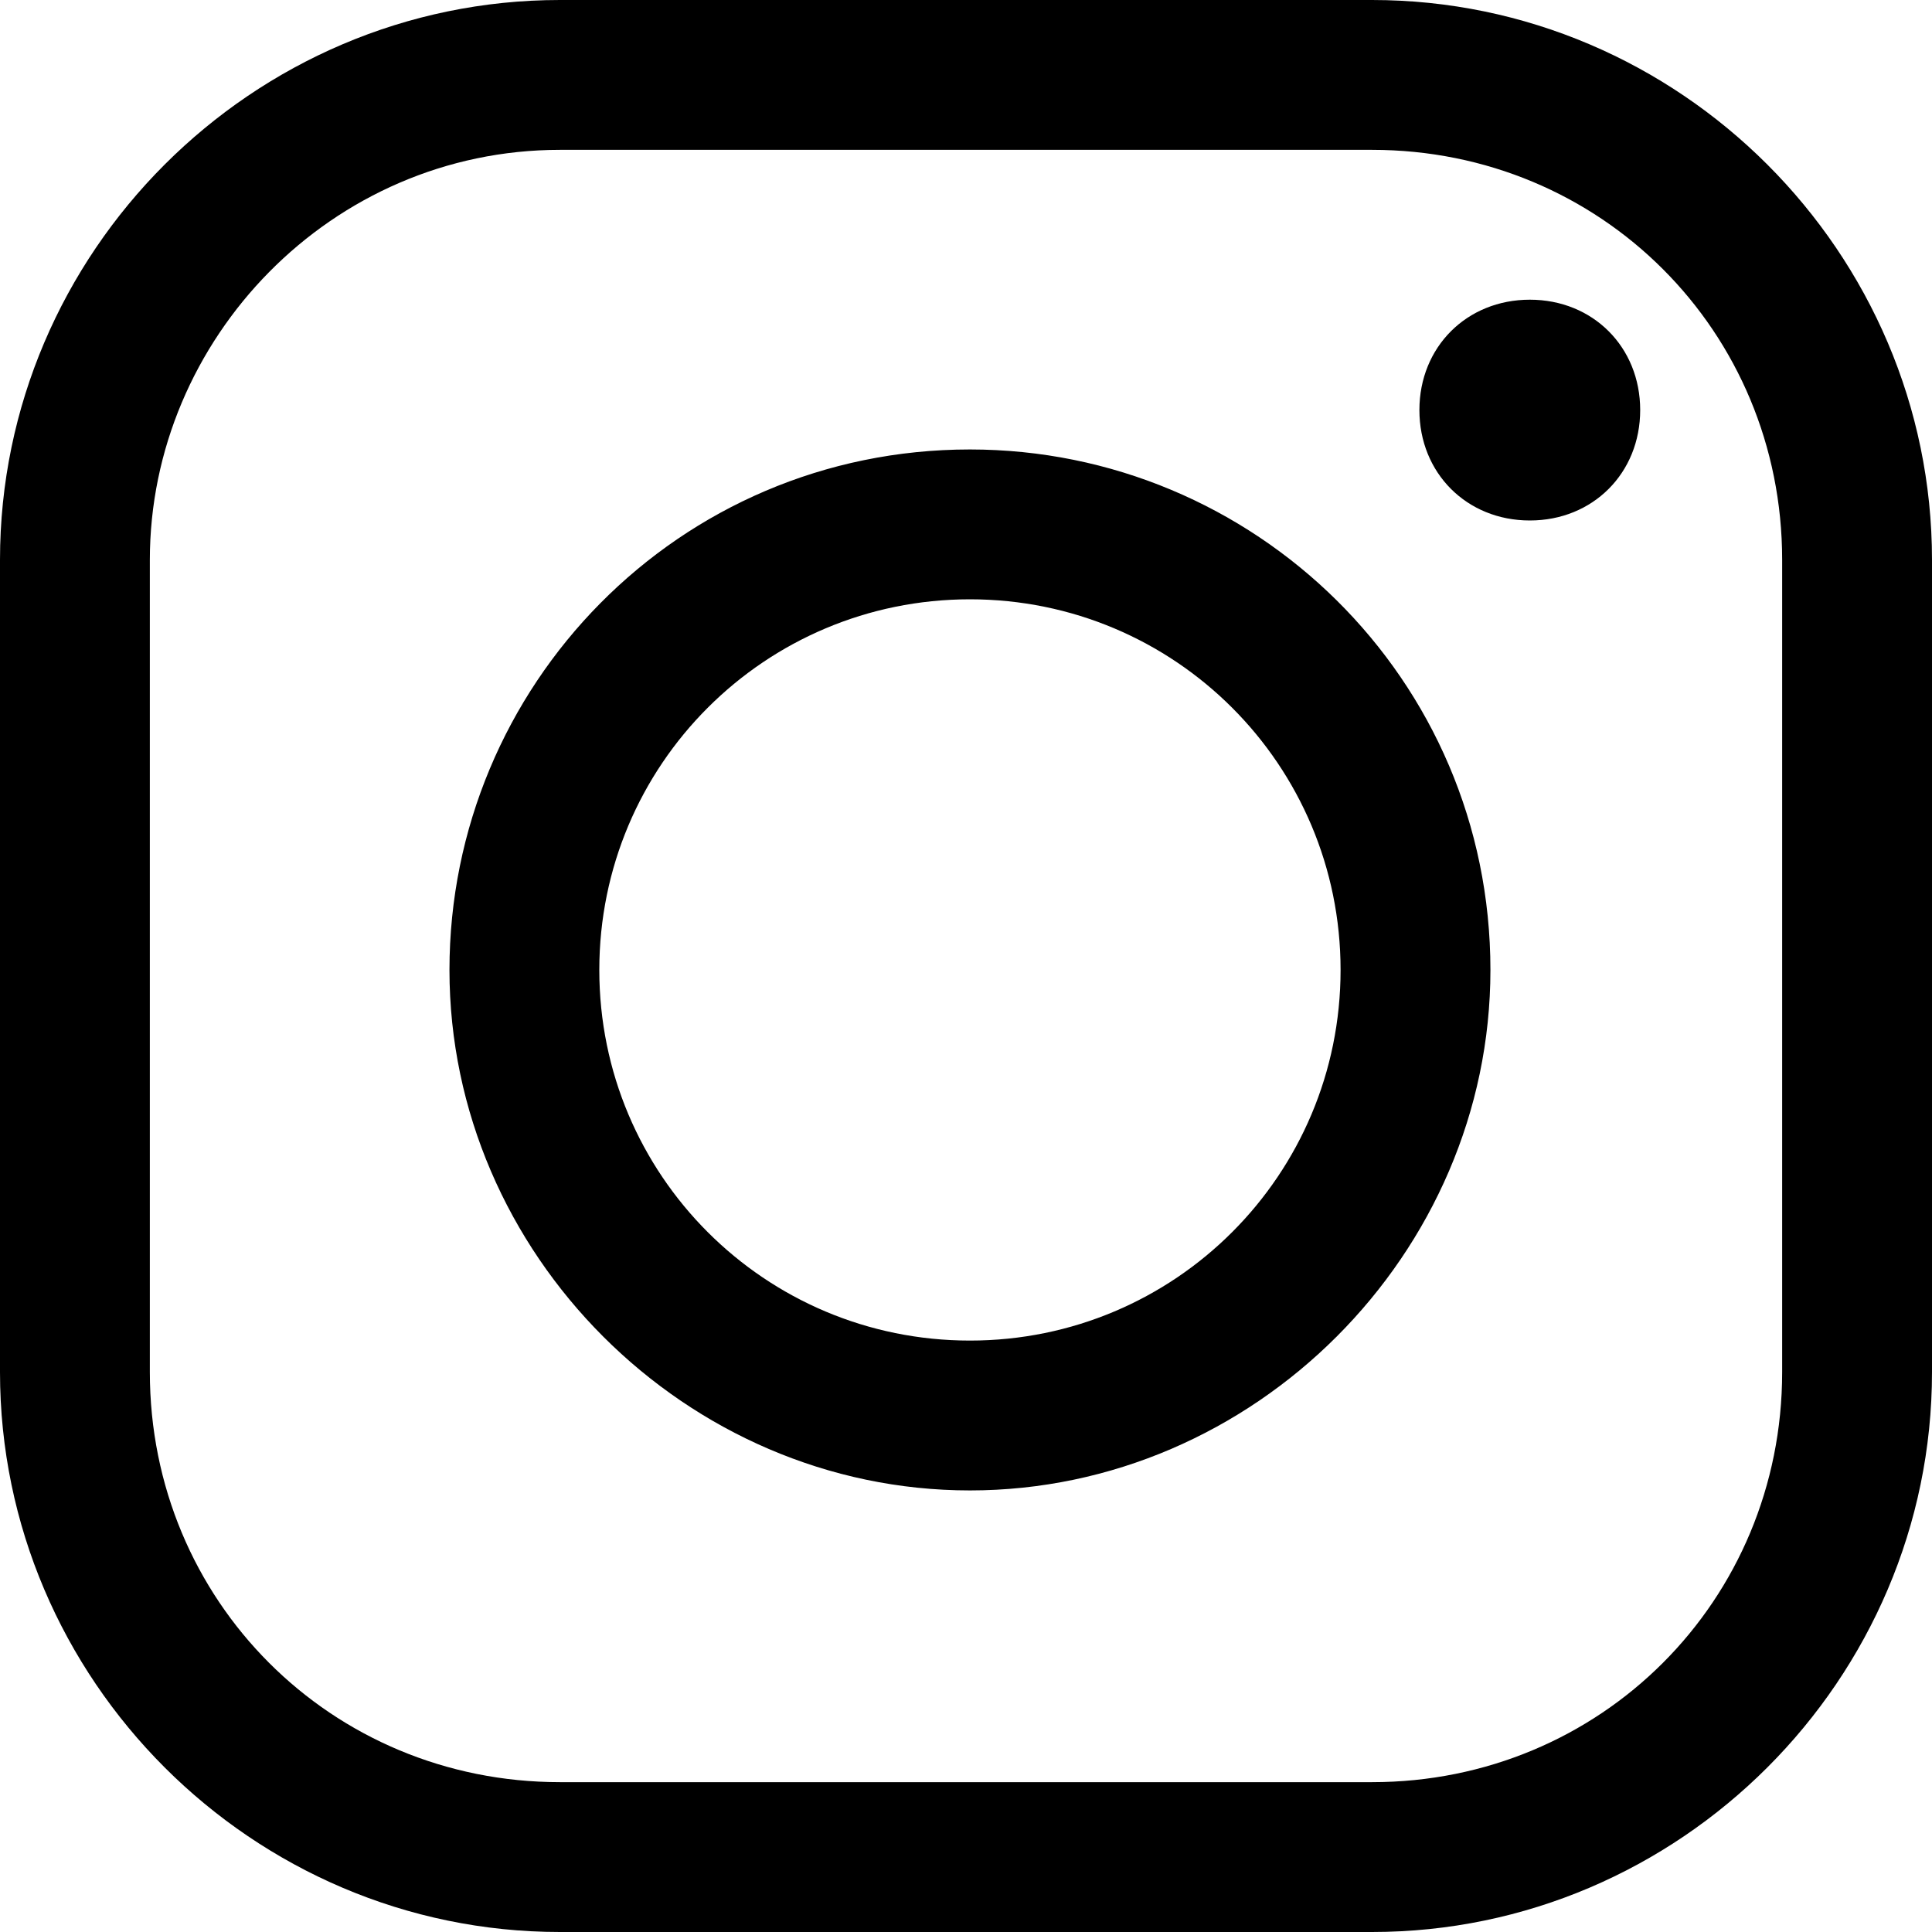 <svg width="25" height="25" viewBox="0 0 25 25" fill="none" xmlns="http://www.w3.org/2000/svg">
<g clip-path="url(#clip0_2082_2573)">
<path d="M7.245 0C3.265 0 0 3.265 0 7.245V17.755C0 21.735 3.265 25 7.245 25H17.755C21.735 25 25 21.735 25 17.755V7.245C25 3.265 21.735 0 17.755 0H7.245ZM7.245 1.939H17.755C20.714 1.939 23.061 4.286 23.061 7.245V17.755C23.061 20.714 20.714 23.061 17.755 23.061H7.245C4.286 23.061 1.939 20.714 1.939 17.755V7.245C1.939 4.388 4.286 1.939 7.245 1.939ZM19.796 3.878C18.98 3.878 18.367 4.49 18.367 5.306C18.367 6.122 18.98 6.735 19.796 6.735C20.612 6.735 21.224 6.122 21.224 5.306C21.224 4.49 20.612 3.878 19.796 3.878ZM12.551 5.816C8.776 5.816 5.816 8.878 5.816 12.551C5.816 16.224 8.878 19.286 12.551 19.286C16.224 19.286 19.286 16.224 19.286 12.551C19.286 8.776 16.224 5.816 12.551 5.816ZM12.551 7.755C15.204 7.755 17.347 9.898 17.347 12.551C17.347 15.204 15.204 17.347 12.551 17.347C9.898 17.347 7.755 15.204 7.755 12.551C7.755 9.898 9.898 7.755 12.551 7.755Z" fill="black"/>
</g>
<defs>
<clipPath id="clip0_2082_2573">
<rect width="25" height="25" fill="white"/>
</clipPath>
</defs>
</svg>
